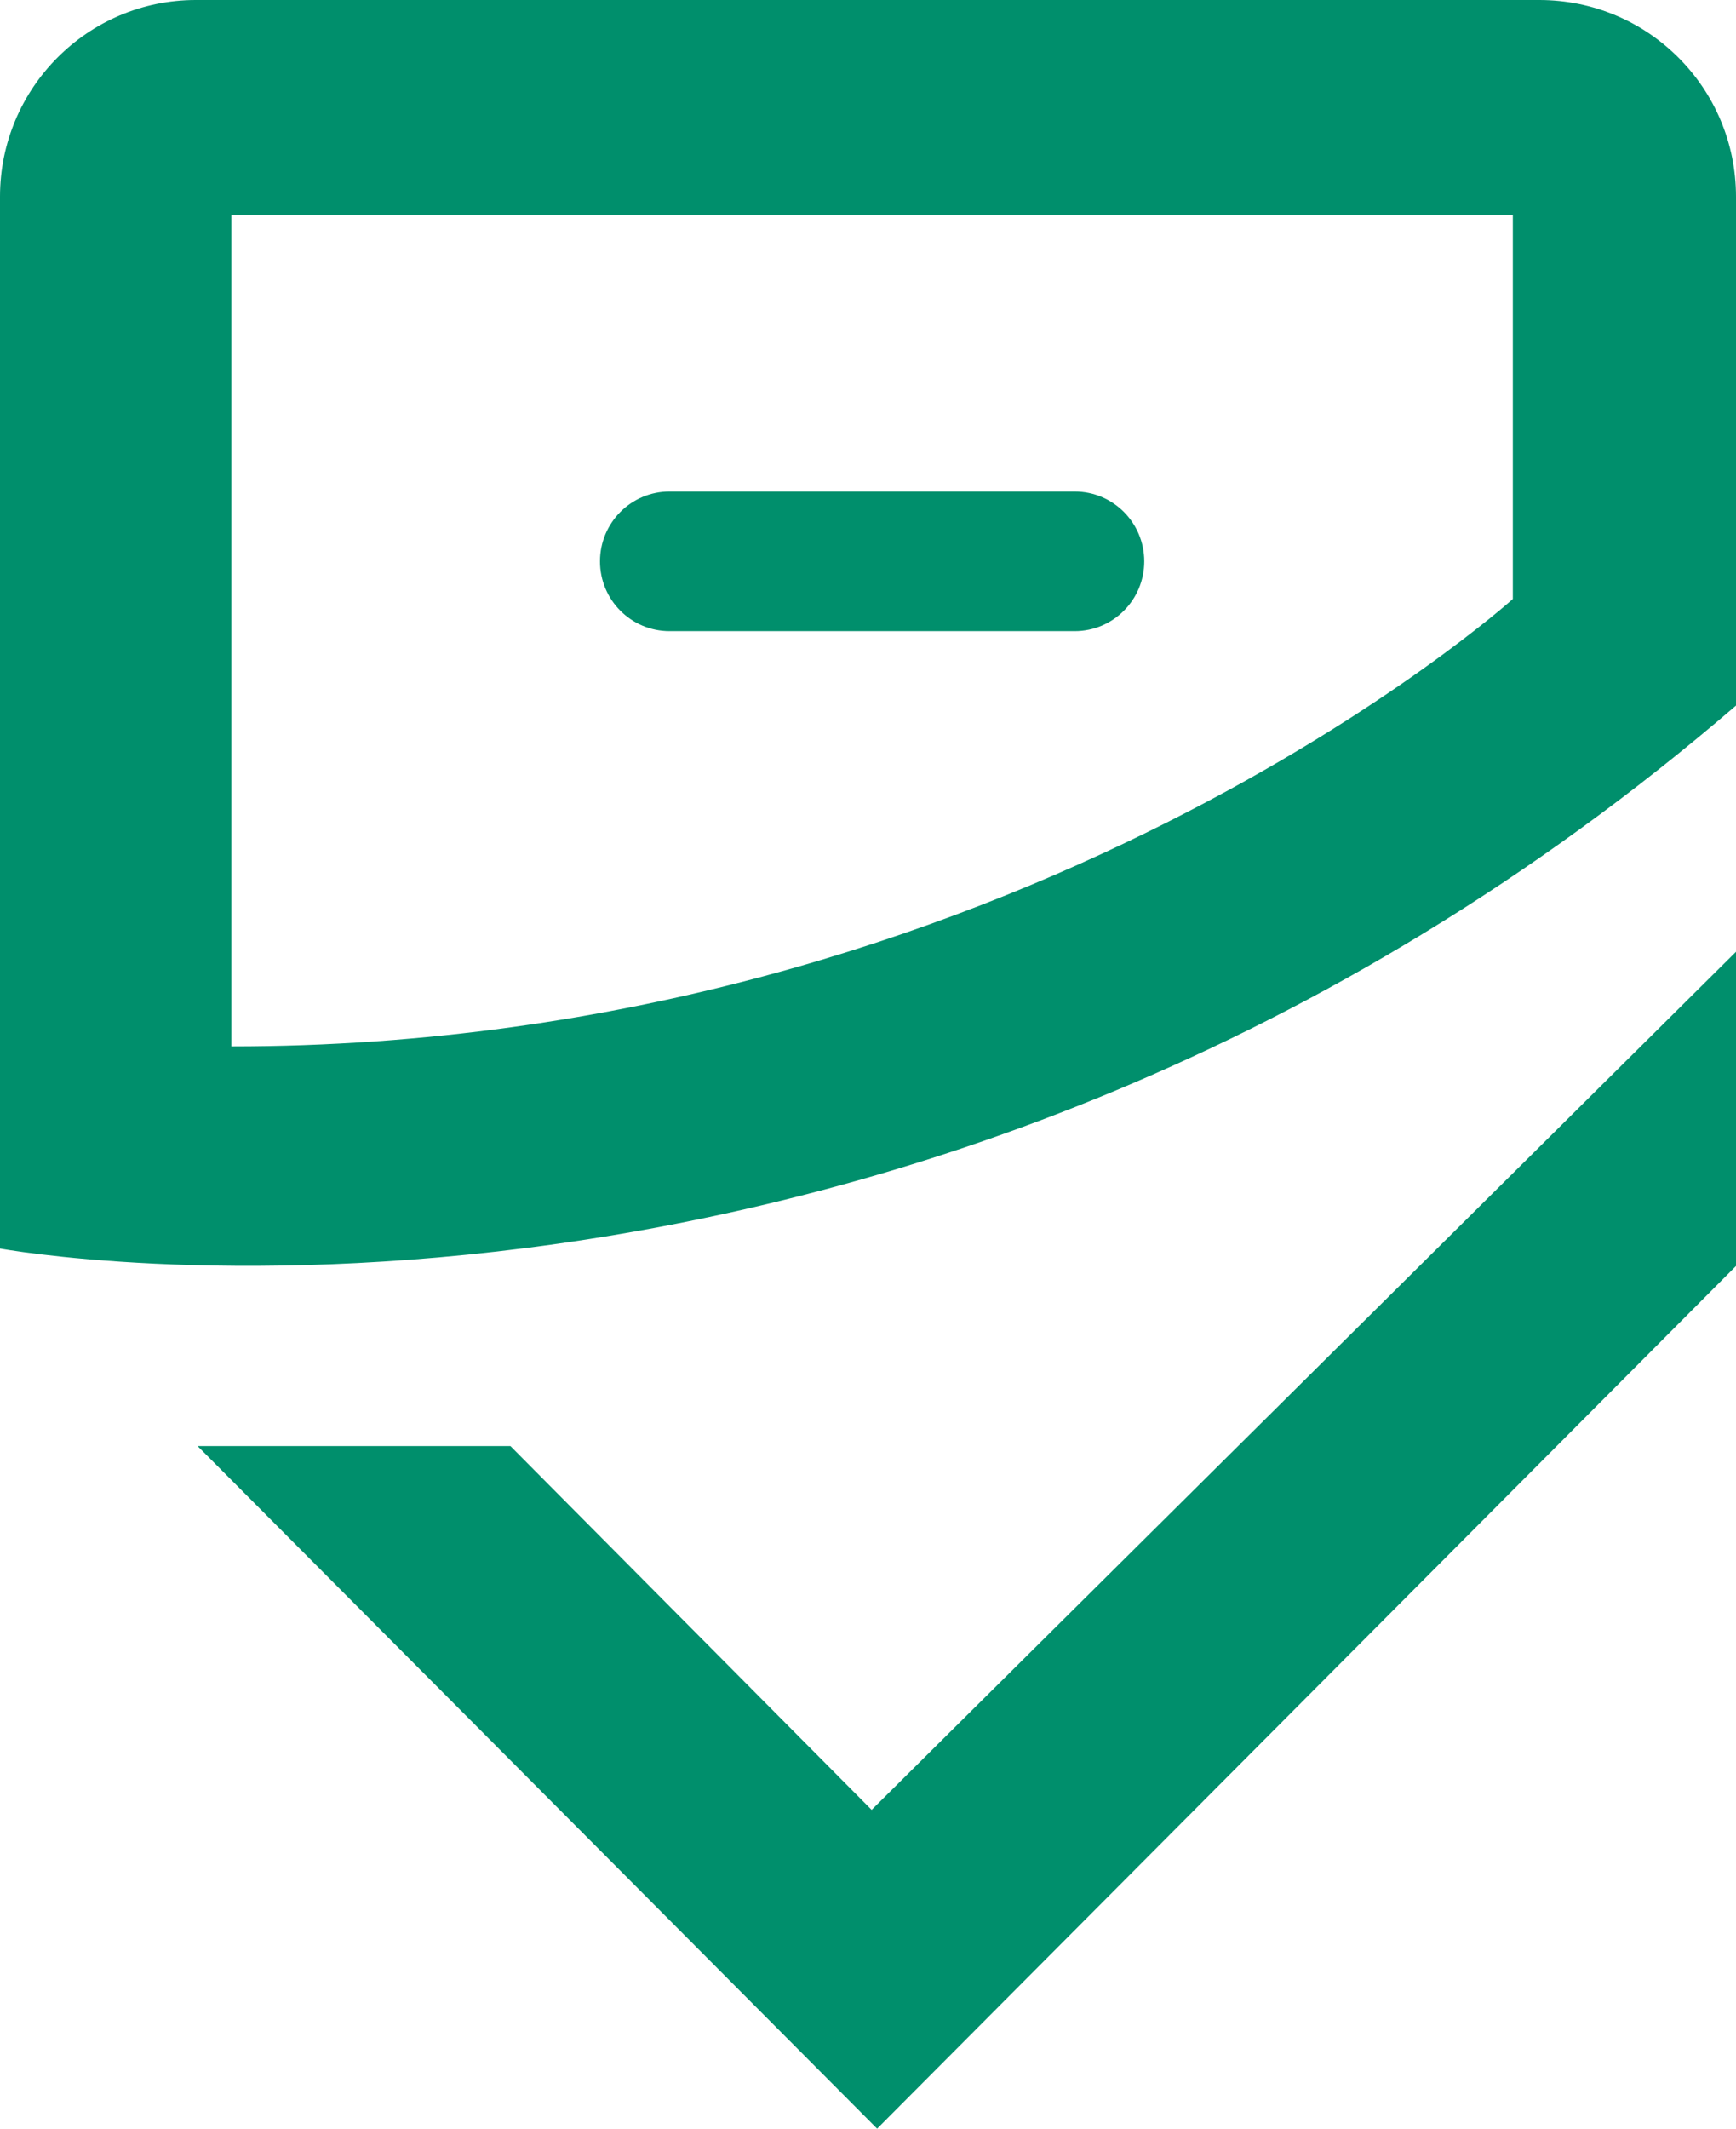 <svg width="31" height="38" viewBox="0 0 31 38" fill="none" xmlns="http://www.w3.org/2000/svg">
<path d="M15.565 32.309L31 16.991V22.6L15.663 38L3.528 25.814H9.114L15.565 32.309ZM11.956 11.267H19.191C19.877 11.267 20.433 10.71 20.433 10.021C20.433 9.332 19.877 8.774 19.191 8.774H11.956C11.27 8.774 10.714 9.332 10.714 10.021C10.714 10.71 11.27 11.267 11.956 11.267ZM31 3.51V12.596C16.235 25.29 0 22.288 0 22.288V3.51C0 1.574 1.568 0 3.495 0H27.488C29.432 0 31 1.574 31 3.51ZM27.015 3.838H4.132V18.68C18.146 18.68 27.015 10.693 27.015 10.693V3.838Z" fill="#008F6C"/>
</svg>